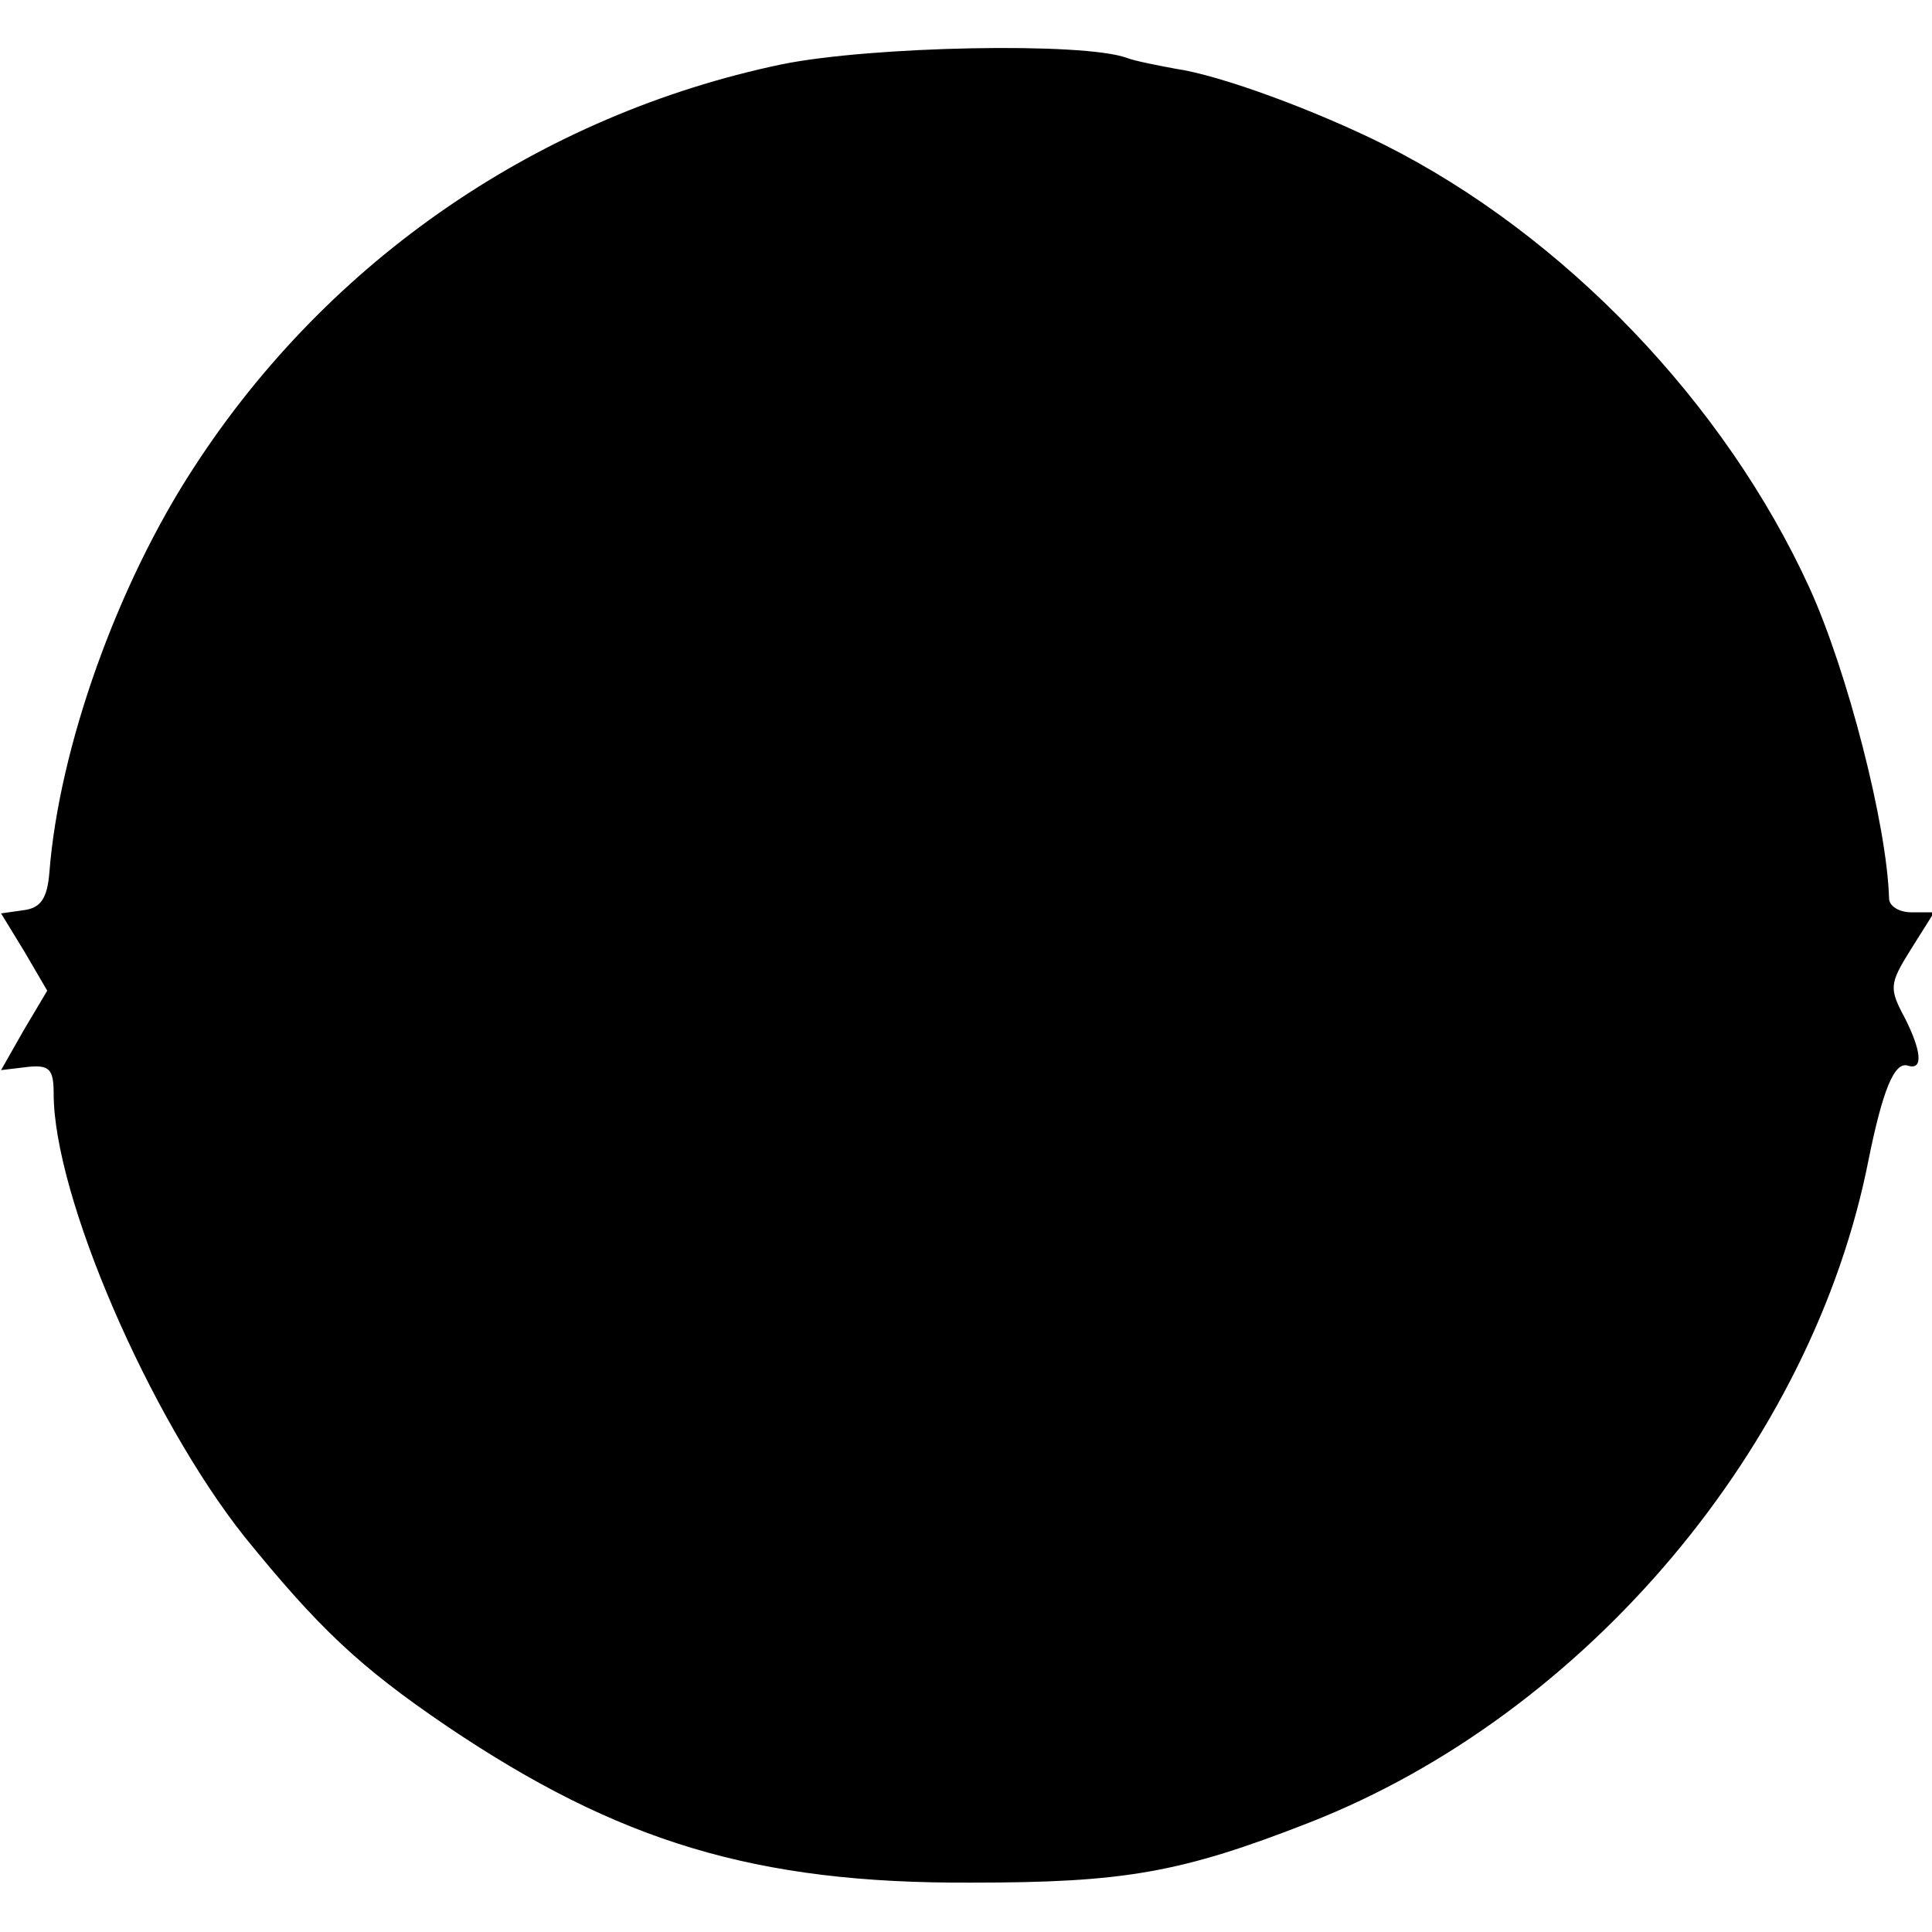 <?xml version="1.0" standalone="no"?>
<!DOCTYPE svg PUBLIC "-//W3C//DTD SVG 20010904//EN"
 "http://www.w3.org/TR/2001/REC-SVG-20010904/DTD/svg10.dtd">
<svg version="1.0" xmlns="http://www.w3.org/2000/svg"
 width="180pt" height="180pt" viewBox="0 0 180 180"
 preserveAspectRatio="xMidYMid meet">
<g transform="translate(0,180) scale(0.1,-0.1)"
fill="#000000" stroke="none">
<path d="M728 1740 c-224 -47 -421 -181 -547 -375 -72 -110 -126 -262 -135
-378 -2 -24 -8 -33 -24 -35 l-21 -3 22 -36 21 -36 -22 -37 -21 -37 25 3 c20 2
24 -2 24 -25 0 -95 89 -301 178 -413 69 -85 107 -121 188 -176 160 -108 288
-147 489 -146 142 0 195 9 315 56 258 101 469 352 521 618 13 64 24 92 37 87
14 -4 12 14 -3 44 -15 28 -15 32 5 64 l22 35 -21 0 c-12 0 -21 6 -21 13 -2 69
-39 212 -74 289 -79 173 -229 329 -396 413 -64 32 -153 65 -195 71 -16 3 -37
7 -45 10 -40 15 -239 11 -322 -6z"/>
</g>
</svg>
